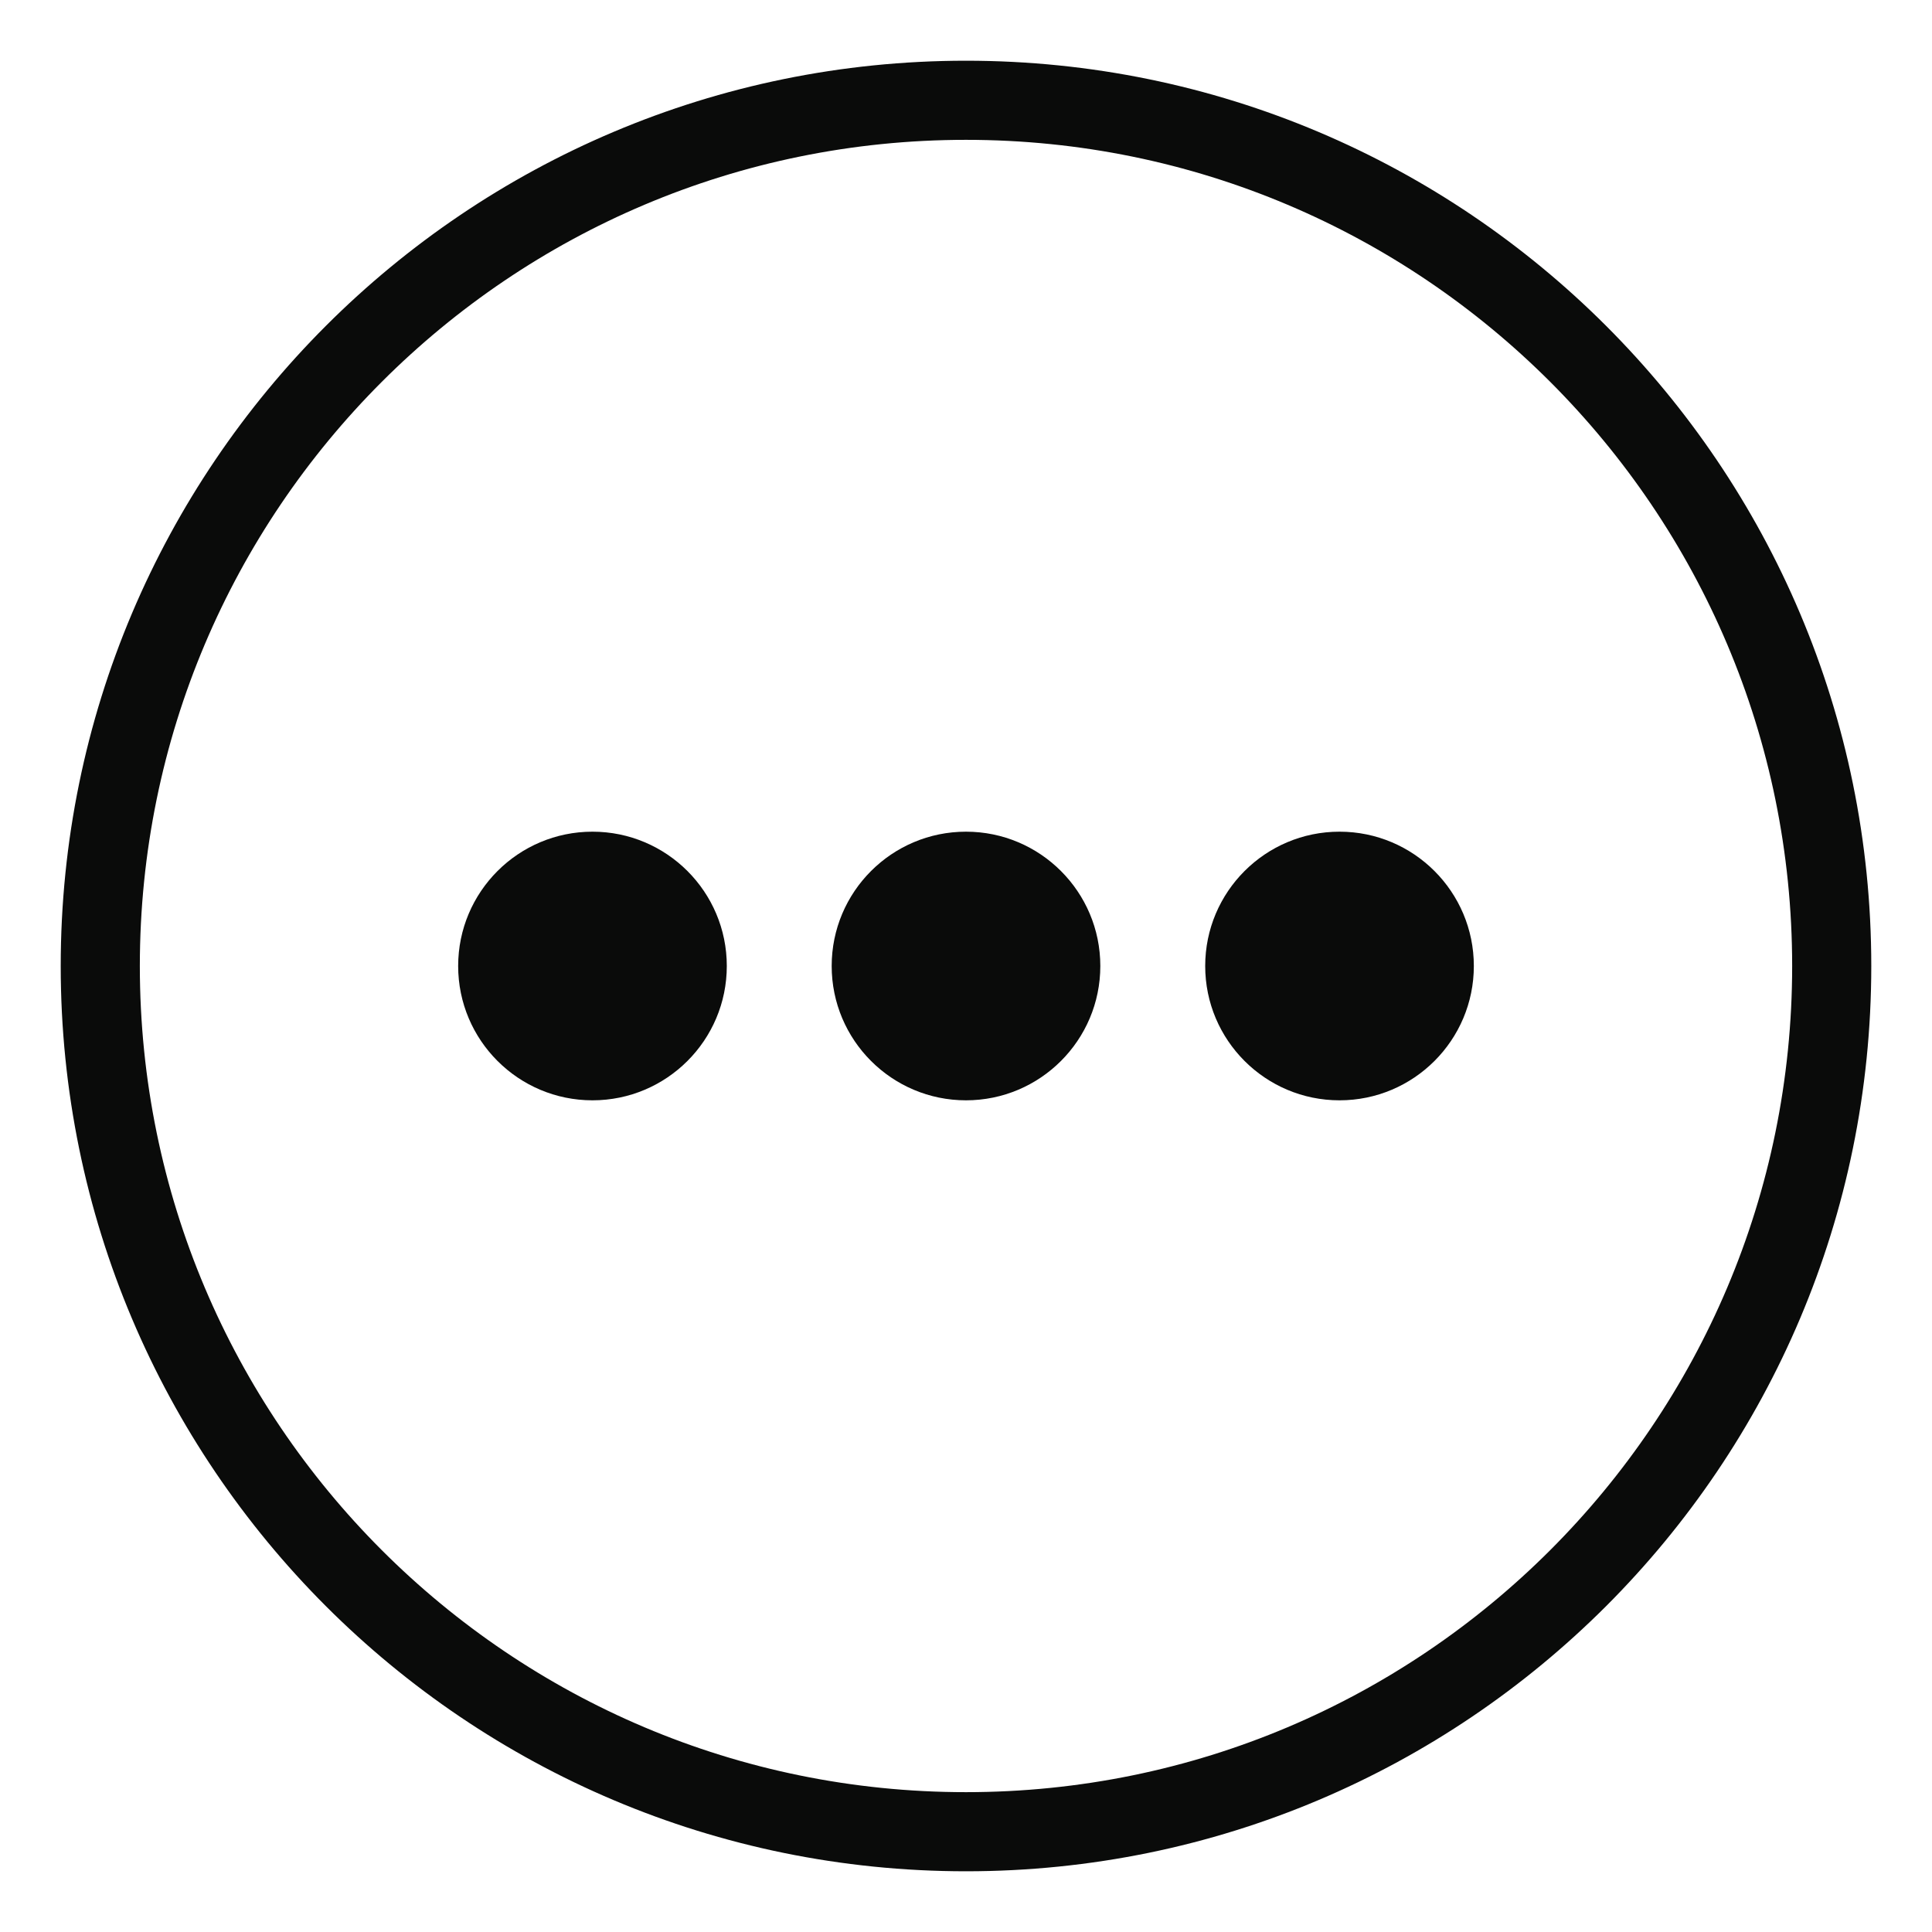 <svg xmlns="http://www.w3.org/2000/svg" width="21" height="21" viewBox="0 0 21 21" fill="none">
    <path d="M10.5 19.91C15.697 19.91 19.91 15.697 19.91 10.5C19.91 5.303 15.697 1.09 10.5 1.09C5.303 1.09 1.09 5.303 1.09 10.5C1.09 15.697 5.303 19.91 10.5 19.91Z" stroke="#0A0B0A" stroke-width="0.86" stroke-linecap="round" stroke-linejoin="round"/>
    <path d="M6.44 11.96C7.246 11.96 7.9 11.306 7.9 10.5C7.9 9.694 7.246 9.04 6.44 9.04C5.634 9.04 4.98 9.694 4.98 10.5C4.98 11.306 5.634 11.96 6.44 11.96Z" fill="#0A0B0A"/>
    <path d="M10.5 11.96C11.306 11.96 11.96 11.306 11.96 10.5C11.96 9.694 11.306 9.04 10.5 9.04C9.694 9.04 9.04 9.694 9.04 10.5C9.04 11.306 9.694 11.96 10.5 11.96Z" fill="#0A0B0A"/>
    <path d="M14.56 11.96C15.366 11.96 16.02 11.306 16.02 10.5C16.02 9.694 15.366 9.04 14.56 9.04C13.754 9.04 13.1 9.694 13.1 10.5C13.1 11.306 13.754 11.96 14.56 11.96Z" fill="#0A0B0A"/>
</svg>
